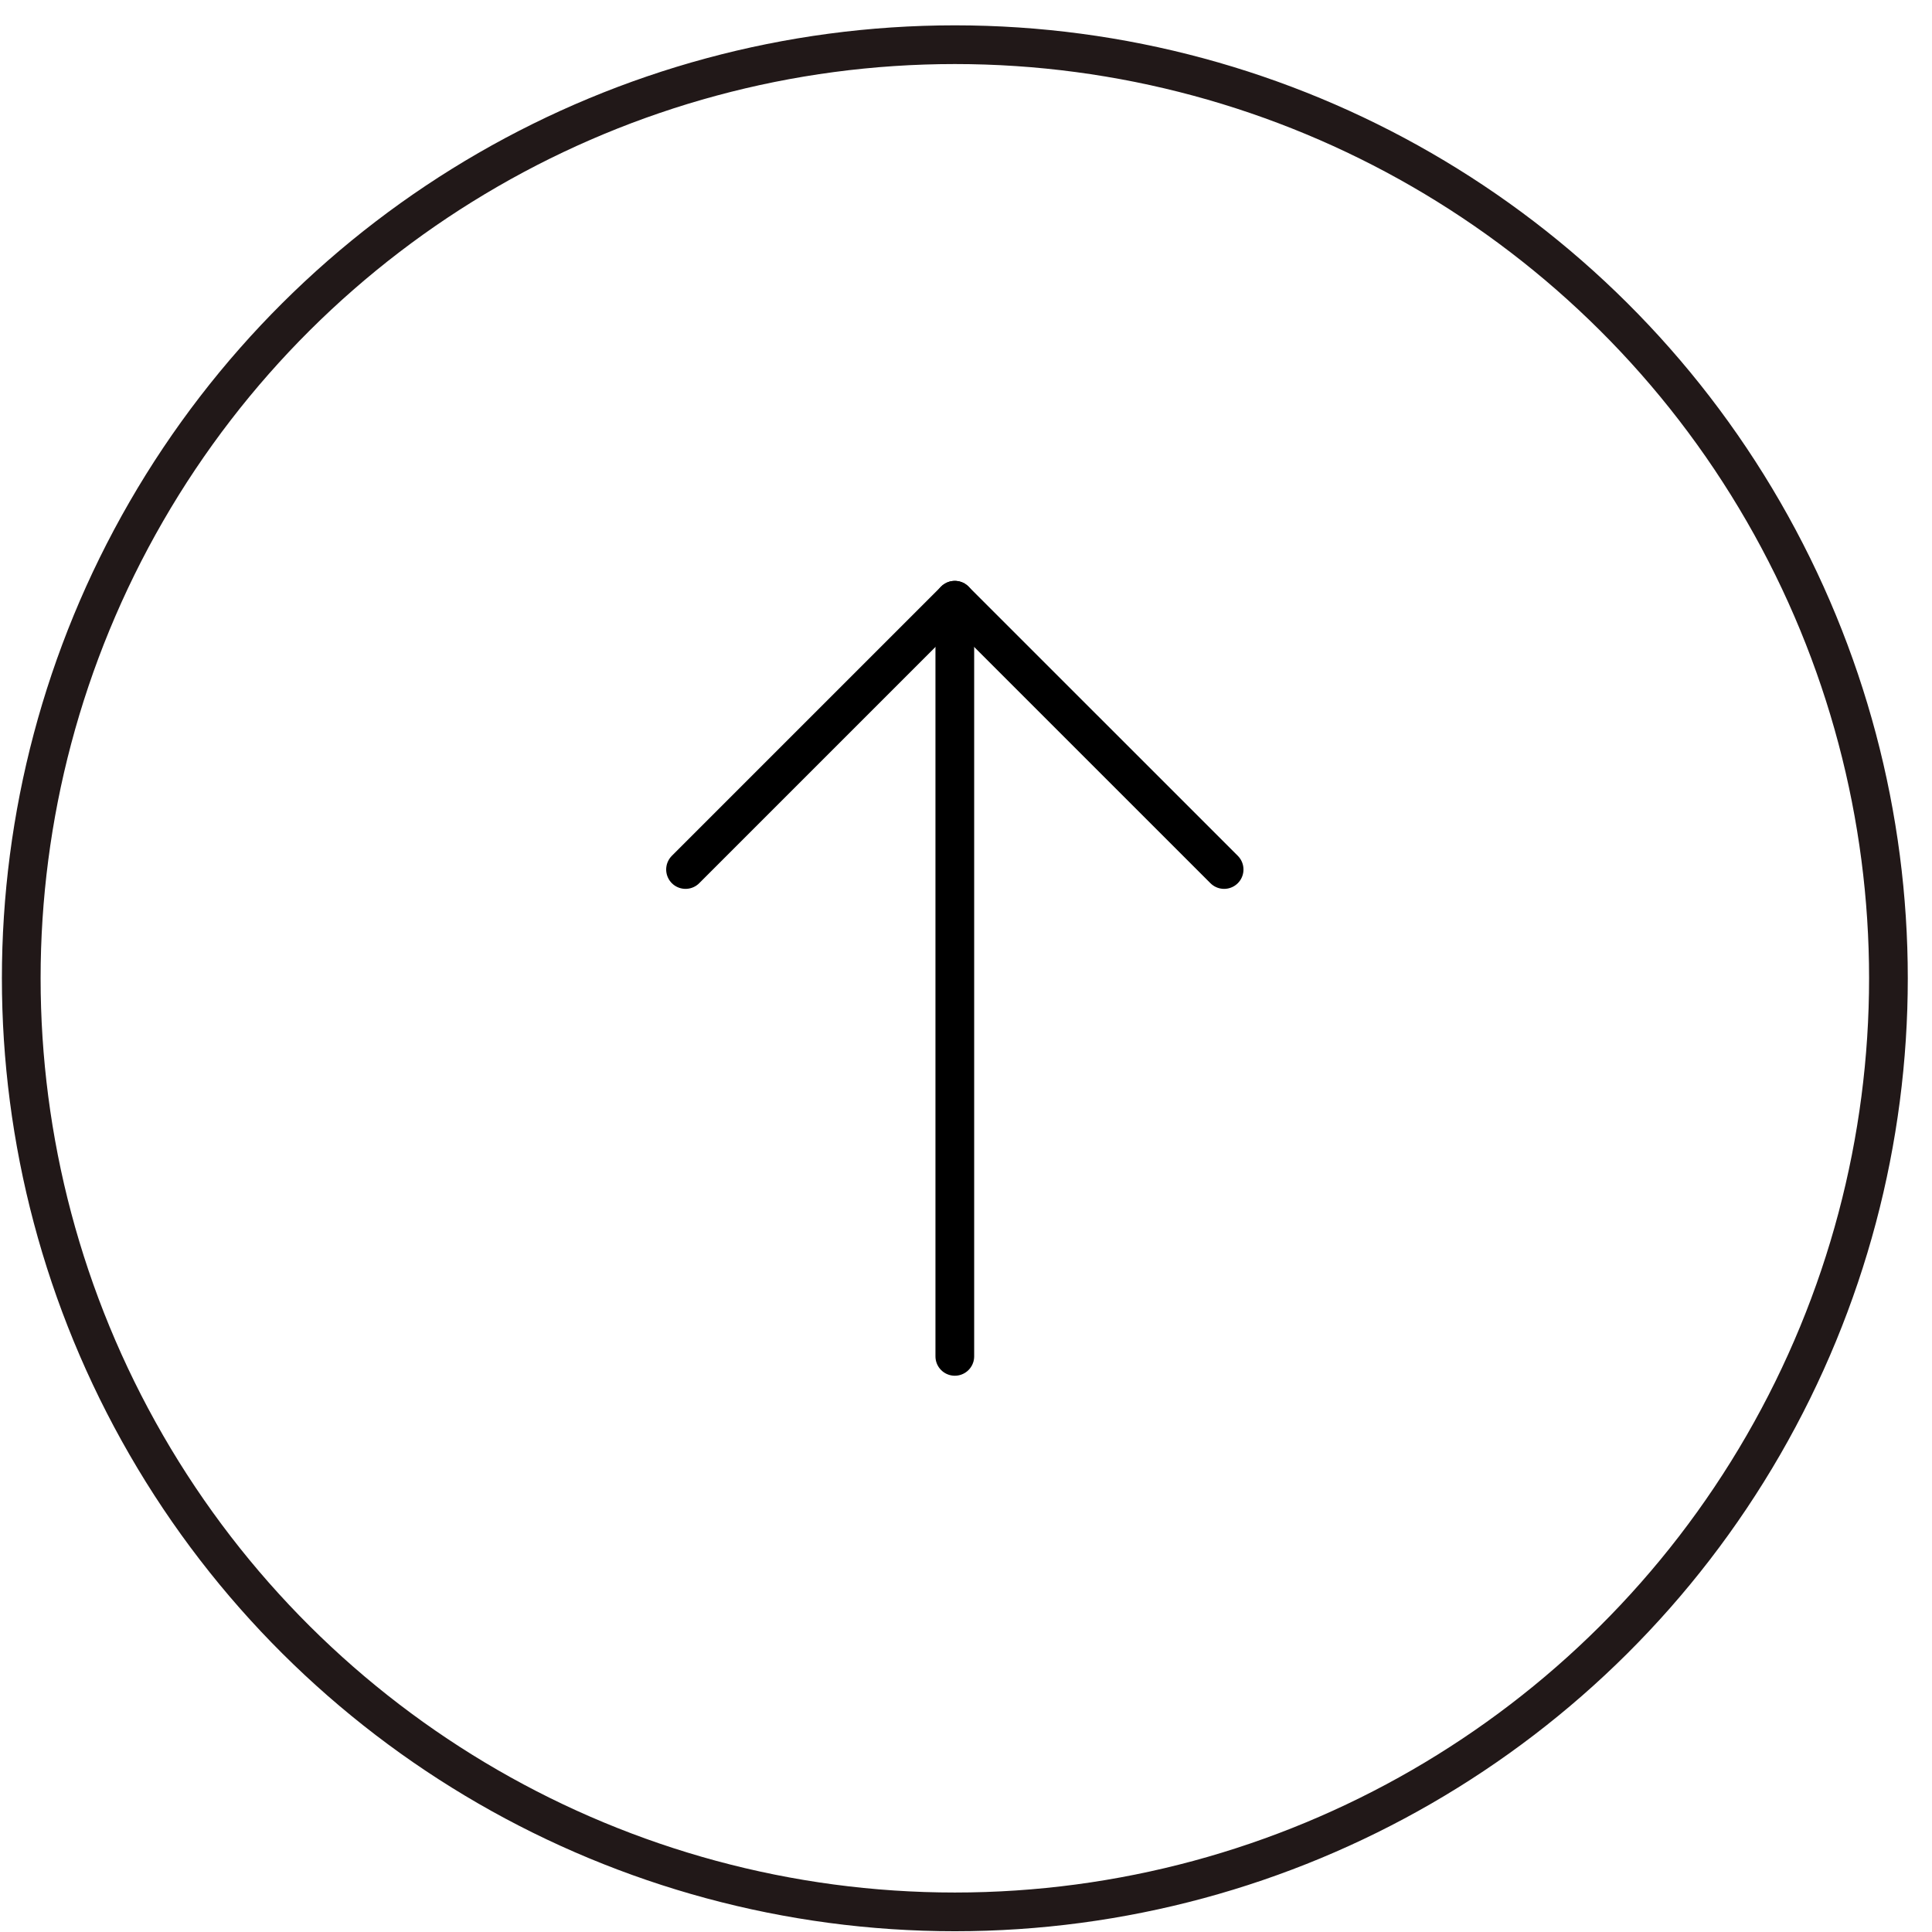 <svg width="53" height="53" viewBox="0 0 53 53" fill="none" xmlns="http://www.w3.org/2000/svg">
<circle cx="26.194" cy="26.837" r="25.611" transform="rotate(90 26.194 26.837)" stroke="#211818" stroke-width="1.062"/>
<path d="M26.193 16.645L26.193 37.209" stroke="black" stroke-width="1.062" stroke-linecap="round"/>
<path d="M26.193 16.466L18.806 23.853" stroke="black" stroke-width="1.062" stroke-linecap="round"/>
<path d="M26.193 16.466L33.581 23.853" stroke="black" stroke-width="1.062" stroke-linecap="round"/>
</svg>
